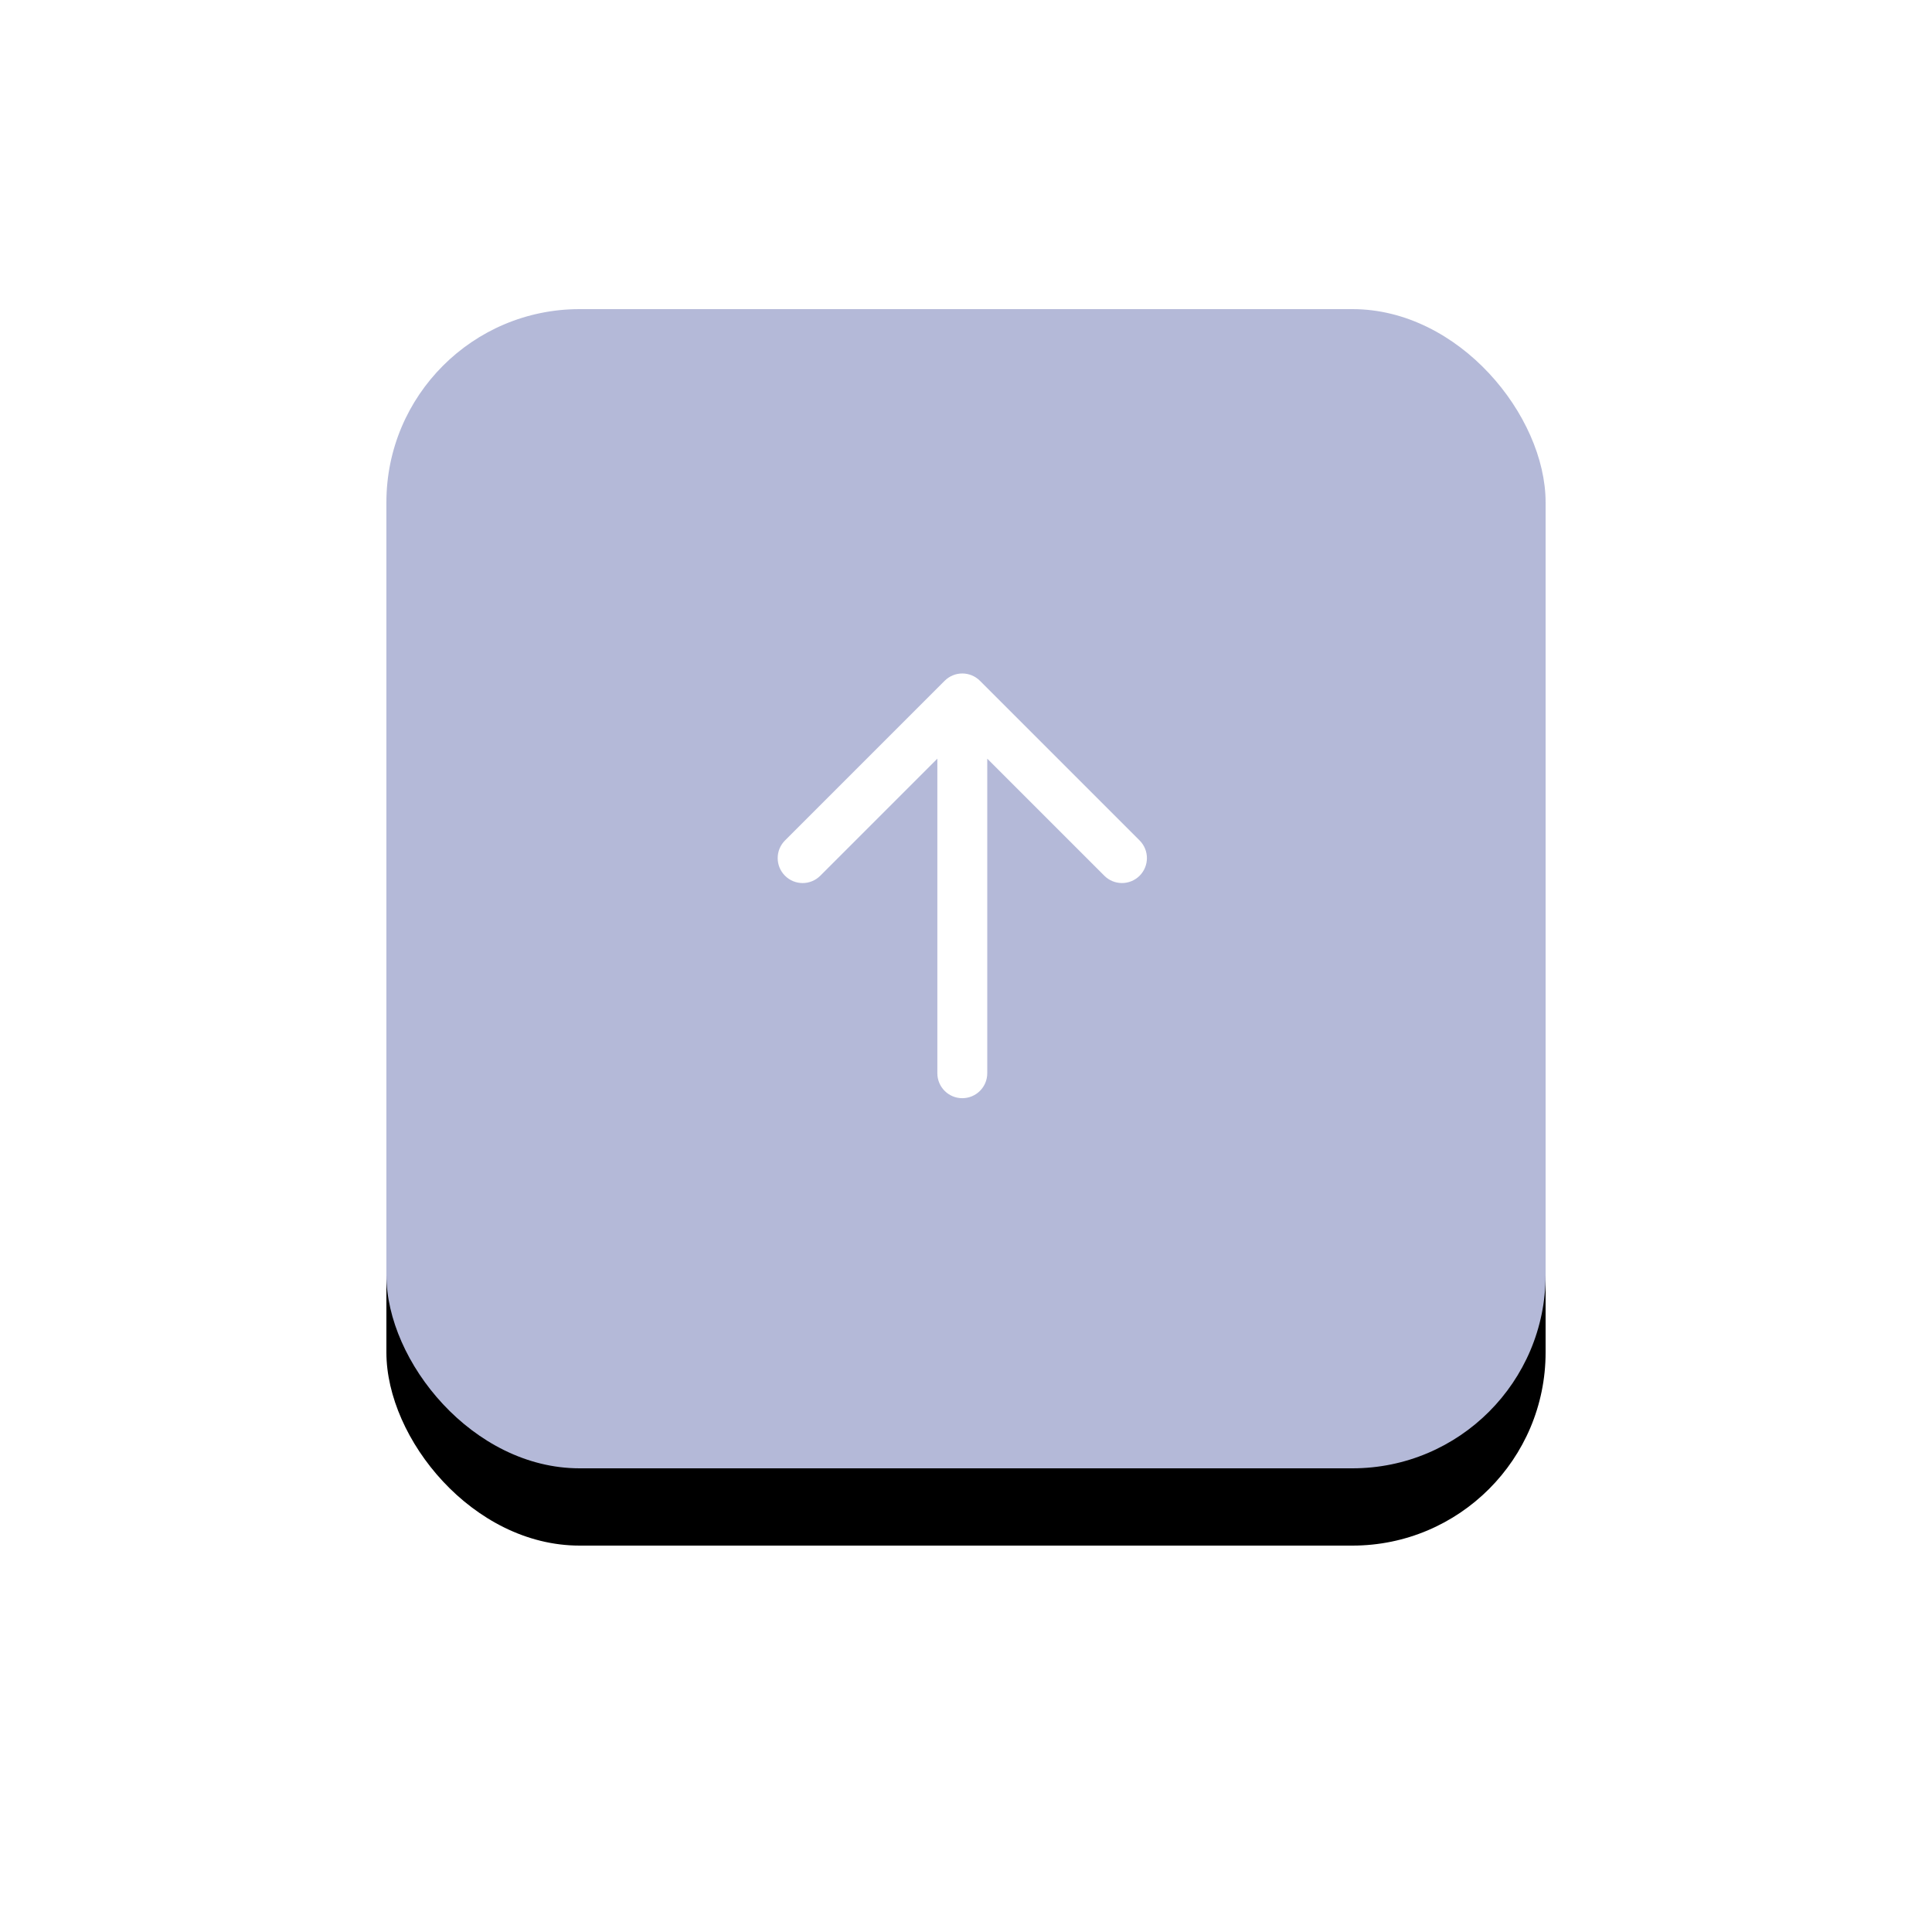 <?xml version="1.0" encoding="UTF-8"?>
<svg width="100px" height="100px" viewBox="0 0 100 100" version="1.1" xmlns="http://www.w3.org/2000/svg" xmlns:xlink="http://www.w3.org/1999/xlink">
    <title>Arrow</title>
    <defs>
        <rect id="path-1" x="0" y="0" width="60" height="60" rx="10"></rect>
        <filter x="-53.3%" y="-46.7%" width="206.7%" height="206.7%" filterUnits="objectBoundingBox" id="filter-2">
            <feOffset dx="0" dy="4" in="SourceAlpha" result="shadowOffsetOuter1"></feOffset>
            <feGaussianBlur stdDeviation="10" in="shadowOffsetOuter1" result="shadowBlurOuter1"></feGaussianBlur>
            <feColorMatrix values="0 0 0 0 0.706   0 0 0 0 0.725   0 0 0 0 0.847  0 0 0 0.441 0" type="matrix" in="shadowBlurOuter1"></feColorMatrix>
        </filter>
    </defs>
    <g id="Page-1" stroke="none" stroke-width="1" fill="none" fill-rule="evenodd">
        <g id="Jobfeed---Update-to-browser" transform="translate(-1292, -2650)">
            <g id="Arrow" transform="translate(1312, 2666)">
                <g id="Rectangle">
                    <use fill="black" fill-opacity="1" filter="url(#filter-2)" xlink:href="#path-1"></use>
                    <use fill="#B4B9D8" fill-rule="evenodd" xlink:href="#path-1"></use>
                </g>
                <g id="arrow-pointing-to-right-(1)" transform="translate(30, 29.842) rotate(-90) translate(-30, -29.842) translate(19, 20)" fill="#FFFFFF" fill-rule="nonzero">
                    <path d="M21.604,8.737 L13.34,0.473 C12.836,-0.031 12.018,-0.031 11.514,0.473 C11.009,0.977 11.009,1.795 11.514,2.299 L17.574,8.359 L1.291,8.359 C0.578,8.359 -4.54747351e-12,8.937 -4.54747351e-12,9.65 C-4.54747351e-12,10.364 0.578,10.942 1.291,10.942 L17.574,10.942 L11.514,17.002 C11.01,17.506 11.01,18.324 11.514,18.828 C11.766,19.08 12.097,19.206 12.427,19.206 C12.757,19.206 13.088,19.08 13.34,18.828 L21.604,10.564 C22.109,10.059 22.109,9.242 21.604,8.737 Z" id="Path"></path>
                </g>
            </g>
        </g>
    </g>
</svg>